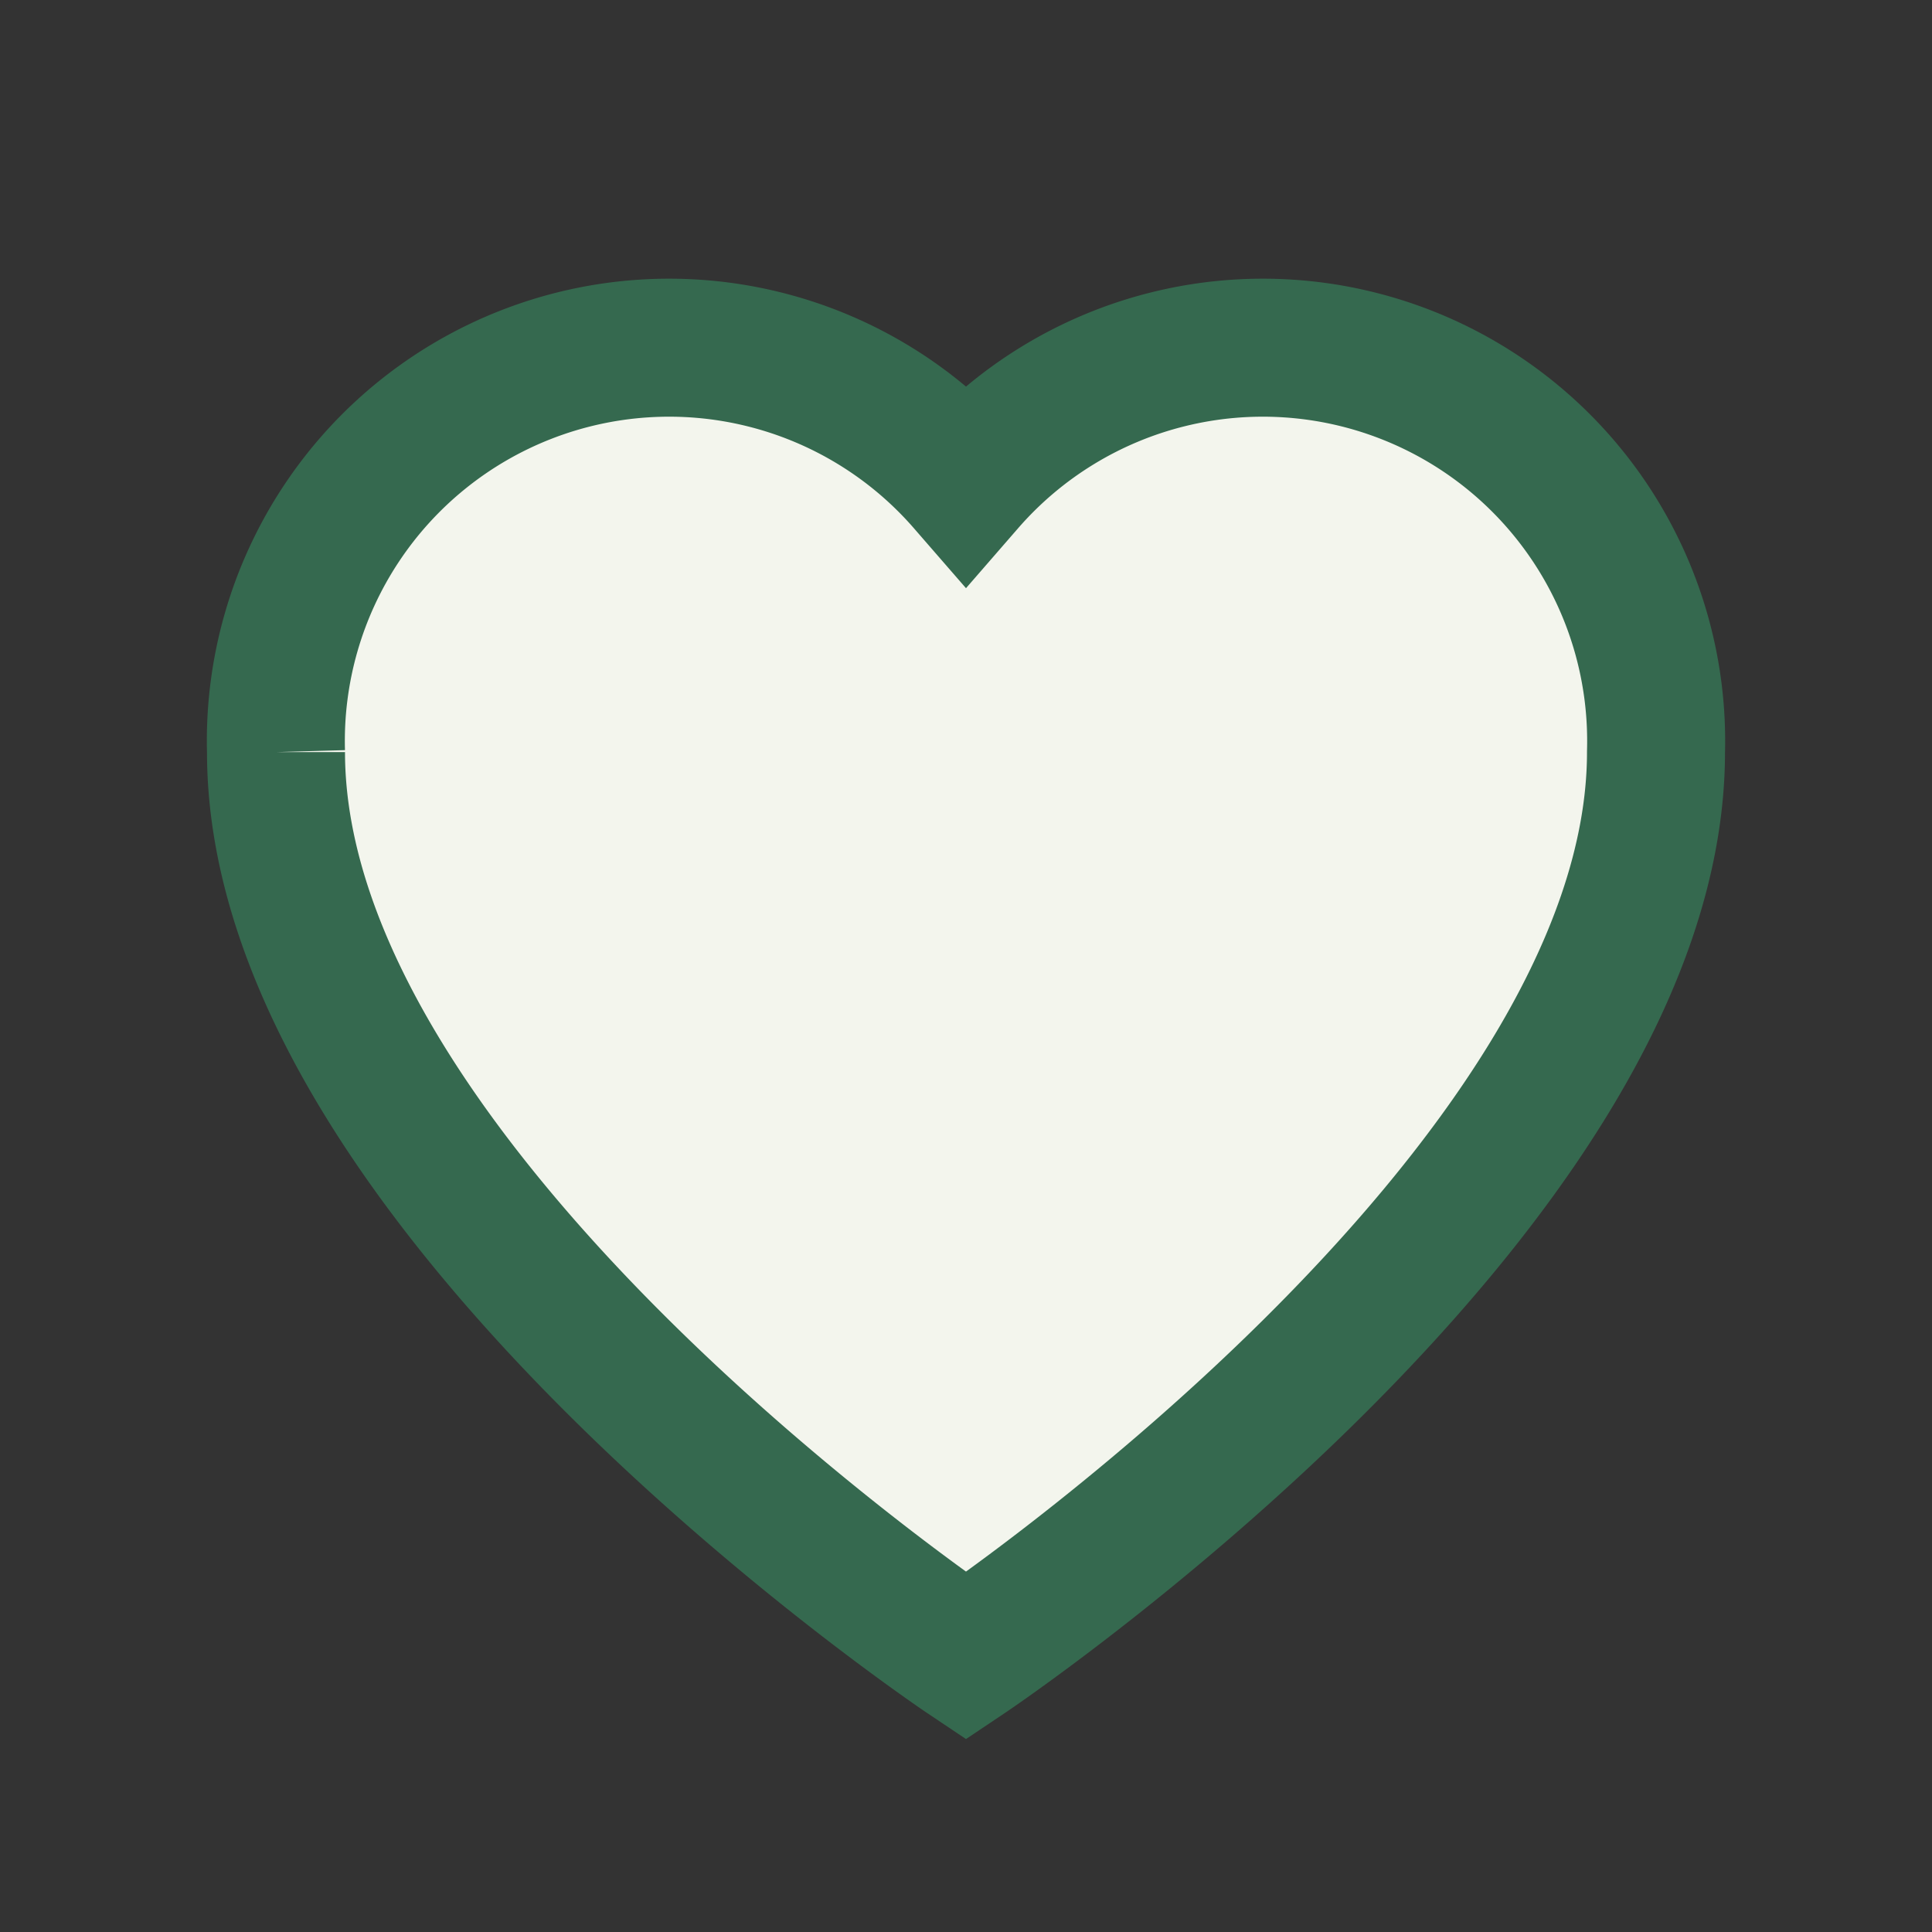 <?xml version="1.0" encoding="UTF-8"?>
<svg xmlns="http://www.w3.org/2000/svg" width="28" height="28" viewBox="0 0 28 28"><rect x="0" y="0" width="28" height="28" fill="#333333" stroke="none"/><path d="M14 24s-10-6.7-10-13.1A5.7 5.7 0 0 1 14 7a5.7 5.7 0 0 1 10 3.9C24 17.3 14 24 14 24z" fill="#F3F5ED" stroke="#35694F" stroke-width="2"/></svg>